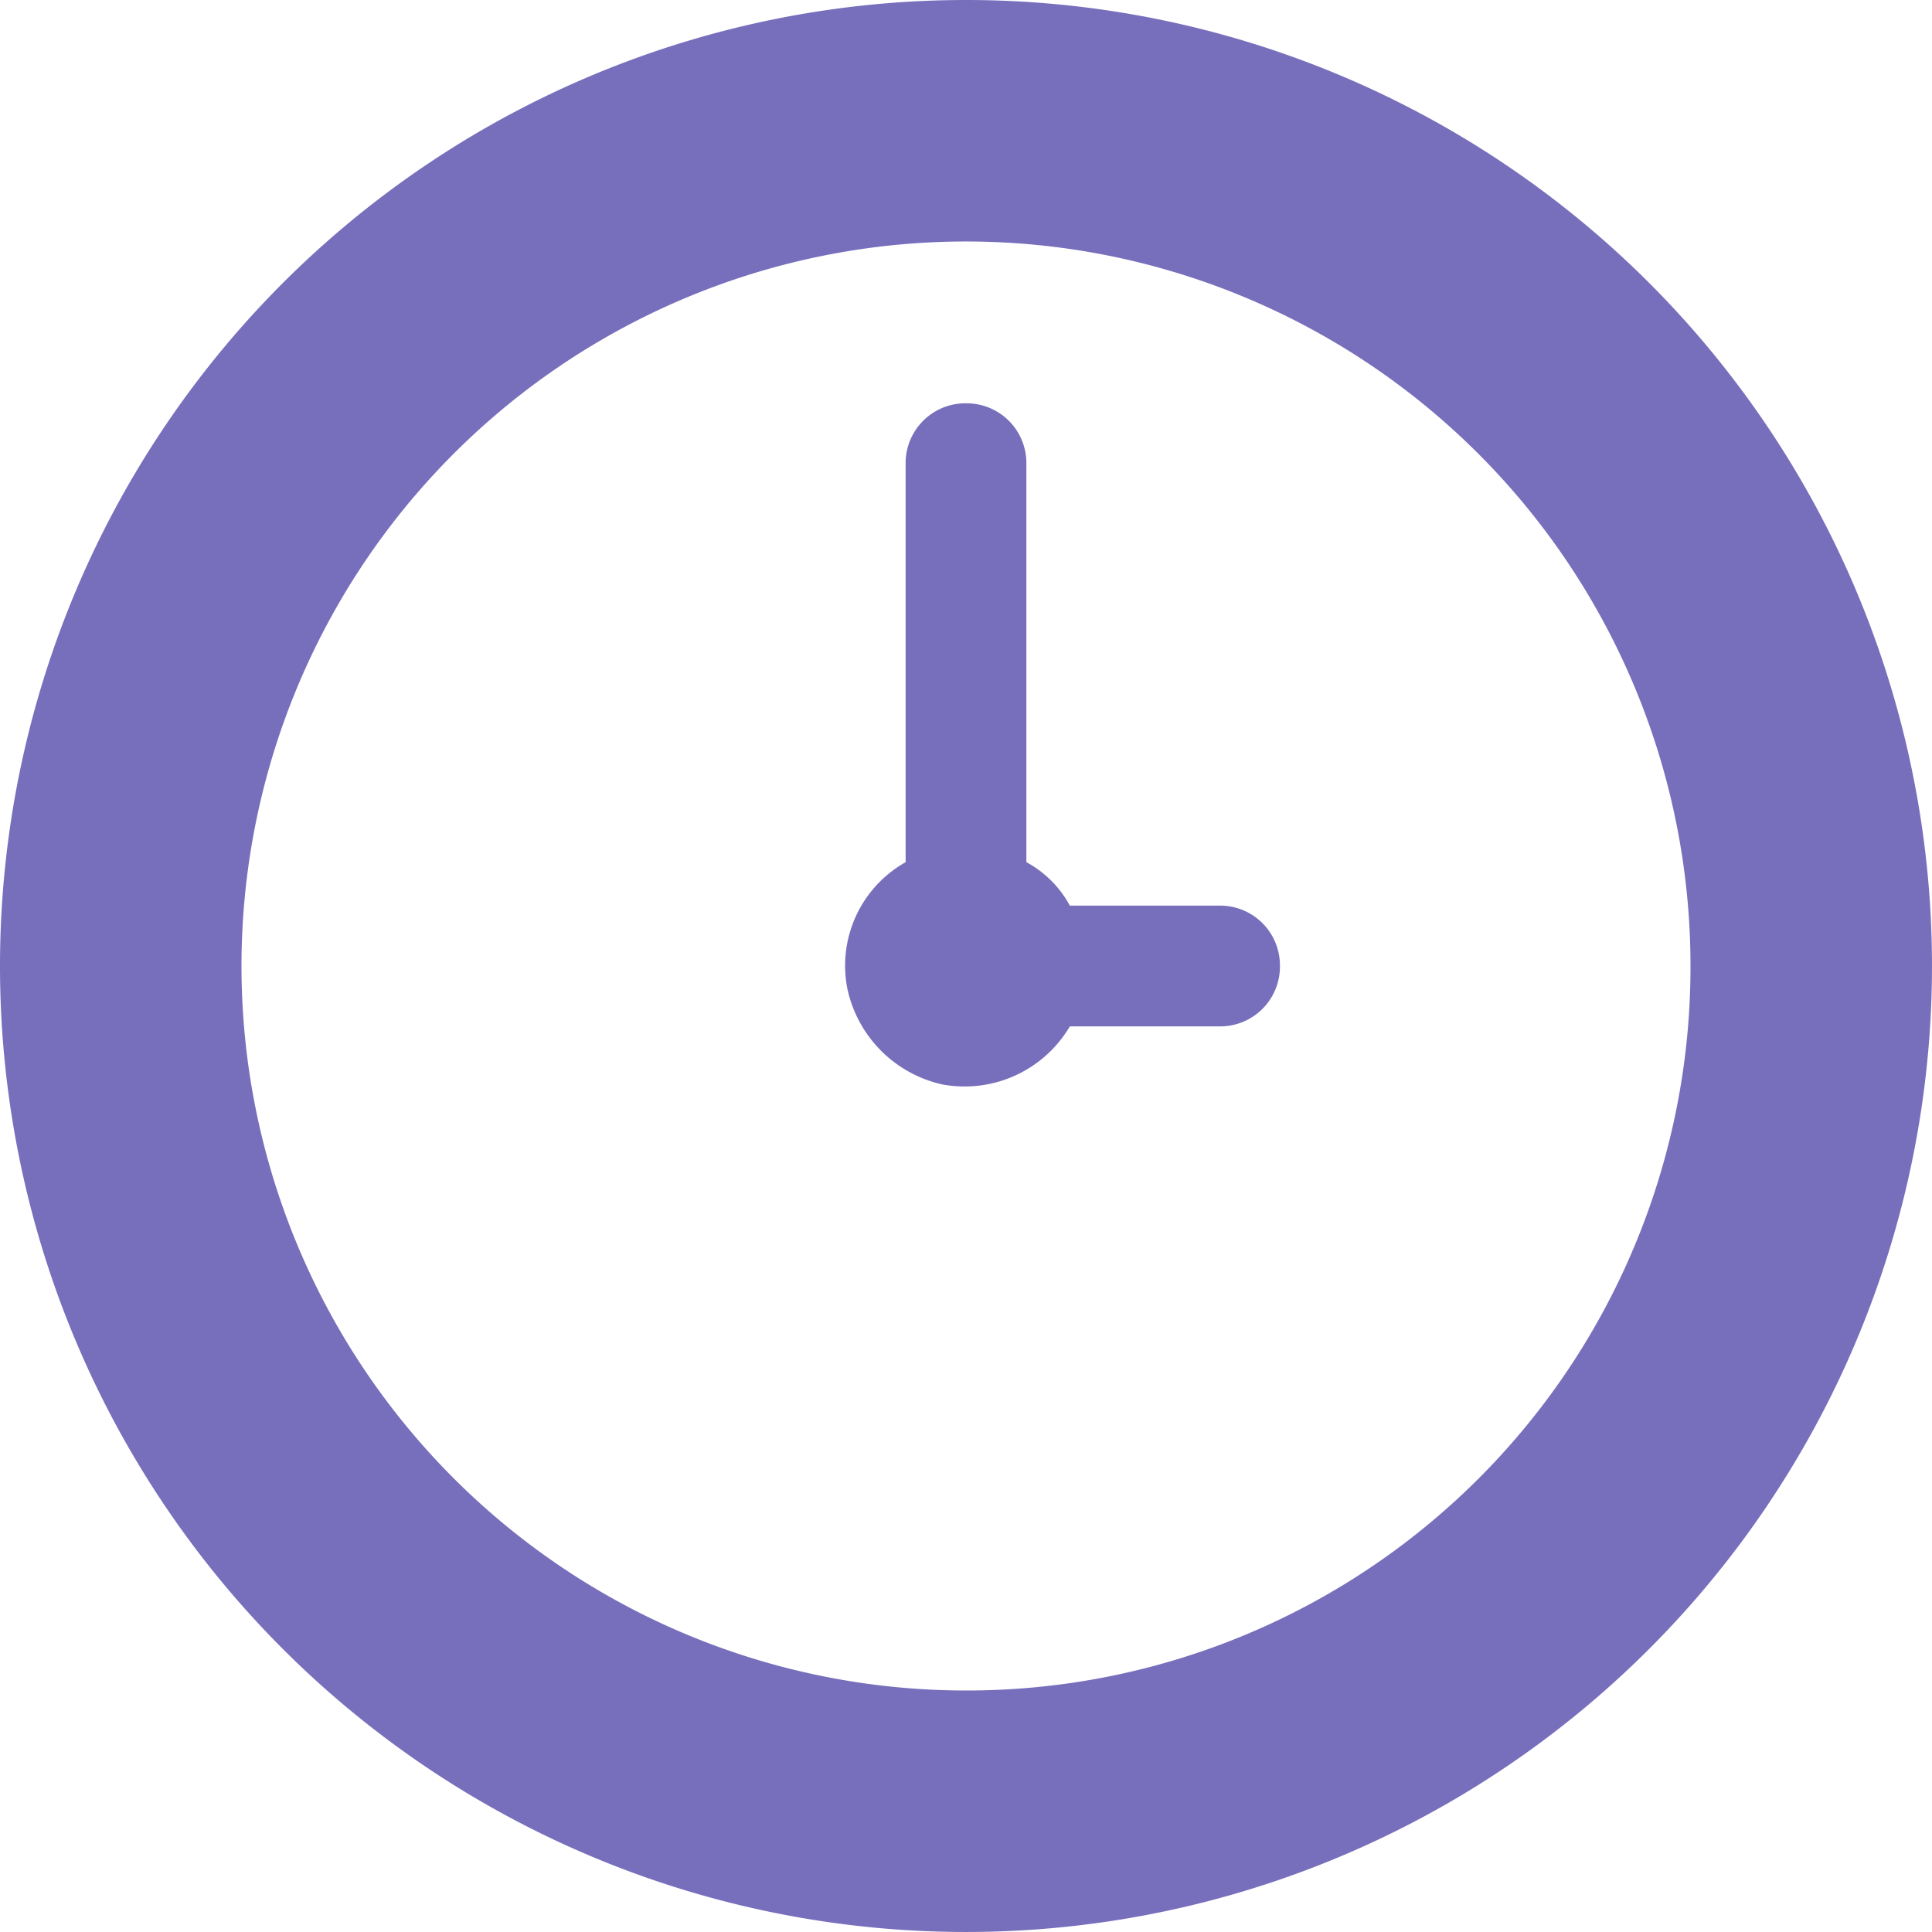 <svg xmlns="http://www.w3.org/2000/svg" viewBox="0 0 177.443 177.443" fill="#786fbc">
  <title>Clock Icon</title>
  <path d="M88.721,0a88.721,88.721,0,1,0,88.721,88.721A88.7,88.7,0,0,0,88.721,0Zm0,155.262a66.541,66.541,0,1,1,66.541-66.541A66.452,66.452,0,0,1,88.721,155.262Z"/>
  <path d="M69.364,62.835H55.613a9.881,9.881,0,0,0-3.992-3.992v-36.6A5.491,5.491,0,0,0,46.075,16.7h0a5.491,5.491,0,0,0-5.545,5.545v36.6A10.9,10.9,0,0,0,35.207,70.6a11.485,11.485,0,0,0,8.65,8.65,11.223,11.223,0,0,0,11.756-5.323H69.364a5.491,5.491,0,0,0,5.545-5.545h0A5.491,5.491,0,0,0,69.364,62.835Z" transform="translate(42.646 20.341)"/>
</svg>
